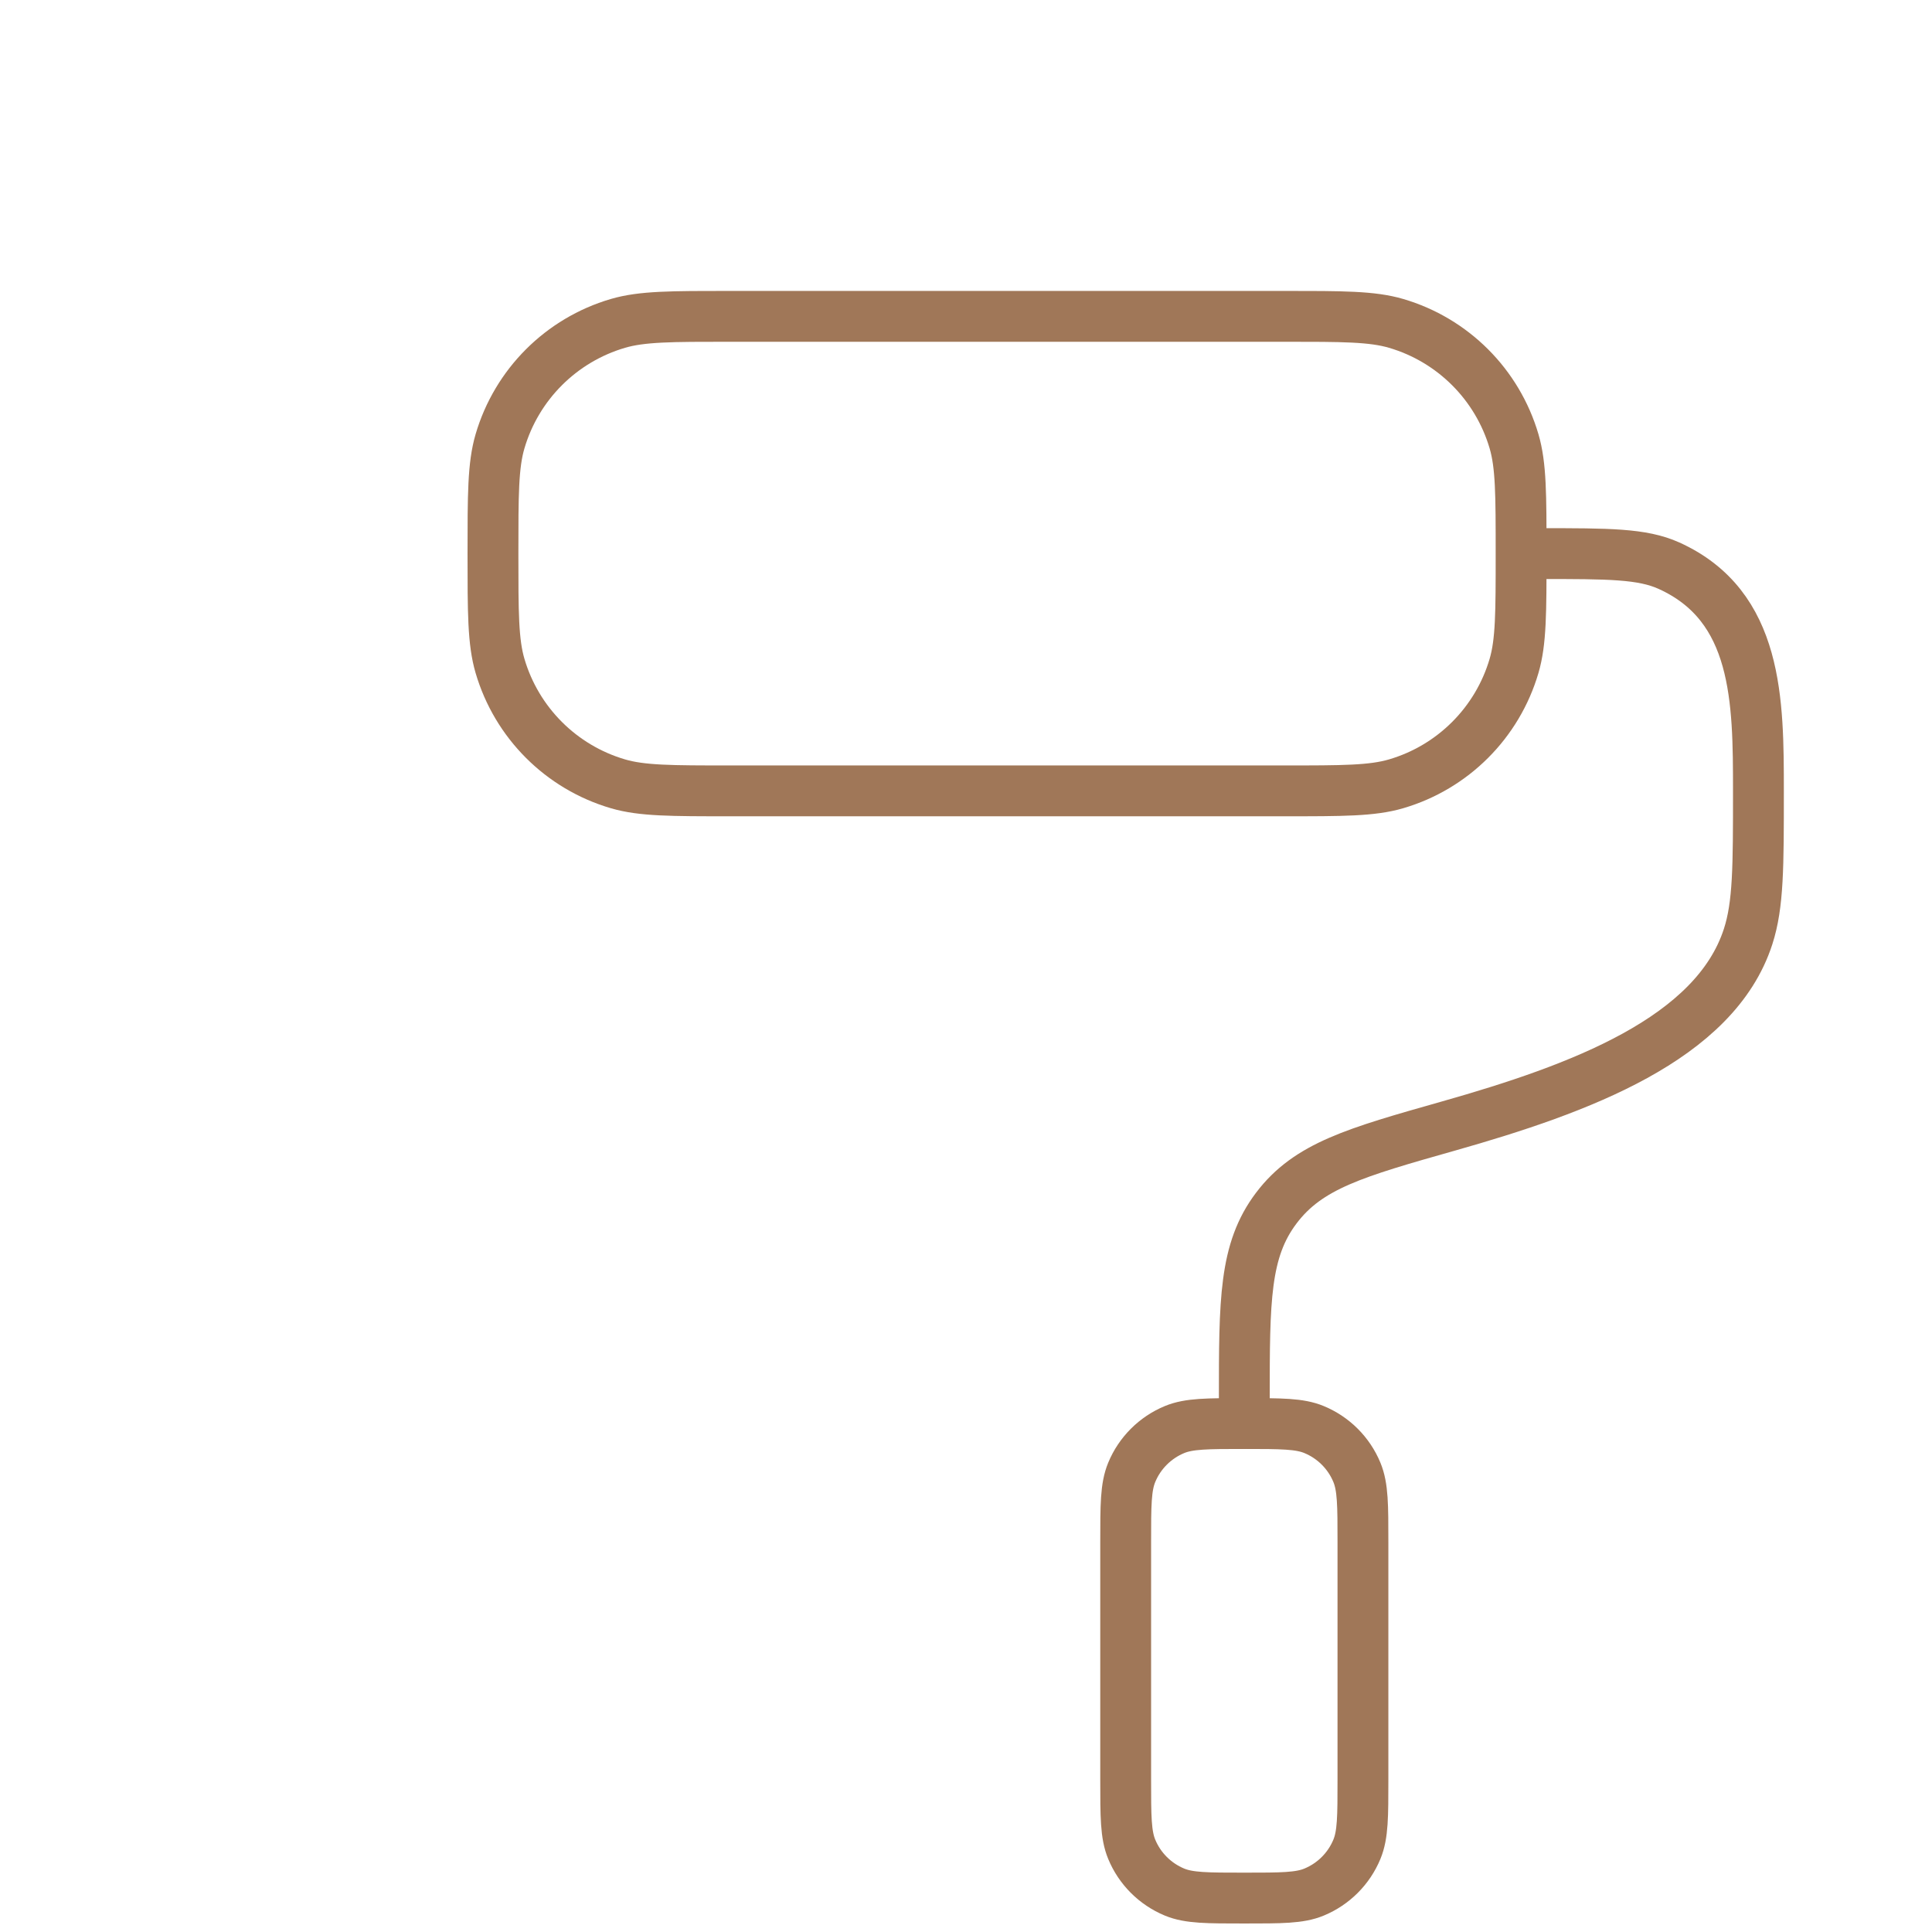 <svg width="57" height="57" viewBox="0 0 57 57" fill="none" xmlns="http://www.w3.org/2000/svg">
<path d="M14.544 16.333C14.544 14.596 14.544 13.728 14.752 13.02C15.244 11.344 16.555 10.033 18.231 9.541C18.939 9.333 19.808 9.333 21.544 9.333H37.877C39.614 9.333 40.482 9.333 41.19 9.541C42.866 10.033 44.177 11.344 44.669 13.02C44.877 13.728 44.877 14.596 44.877 16.333C44.877 18.069 44.877 18.938 44.669 19.646C44.177 21.322 42.866 22.633 41.19 23.125C40.482 23.333 39.614 23.333 37.877 23.333H21.544C19.808 23.333 18.939 23.333 18.231 23.125C16.555 22.633 15.244 21.322 14.752 19.646C14.544 18.938 14.544 18.069 14.544 16.333Z" stroke="#A07758" stroke-width="1.5" stroke-linecap="round"/>
<path d="M33.211 45.499C33.211 44.412 33.211 43.869 33.389 43.44C33.625 42.868 34.08 42.414 34.651 42.177C35.08 41.999 35.624 41.999 36.711 41.999C37.798 41.999 38.342 41.999 38.77 42.177C39.342 42.414 39.797 42.868 40.033 43.44C40.211 43.869 40.211 44.412 40.211 45.499V52.499C40.211 53.587 40.211 54.13 40.033 54.559C39.797 55.131 39.342 55.585 38.77 55.822C38.342 56 37.798 55.999 36.711 55.999C35.624 55.999 35.08 56 34.651 55.822C34.08 55.585 33.625 55.131 33.389 54.559C33.211 54.13 33.211 53.587 33.211 52.499V45.499Z" stroke="#A07758" stroke-width="1.5" stroke-linecap="round"/>
<path d="M45.459 16.333C47.453 16.333 48.45 16.333 49.237 16.688C51.872 17.878 51.879 20.679 51.879 23.343C51.879 25.574 51.879 26.69 51.575 27.631C50.597 30.654 46.601 32.125 42.739 33.22C39.979 34.002 38.599 34.394 37.655 35.642C36.711 36.891 36.711 38.357 36.711 41.288V41.999" stroke="#A07758" stroke-width="1.5" stroke-linecap="round" stroke-linejoin="round"/>
</svg>
